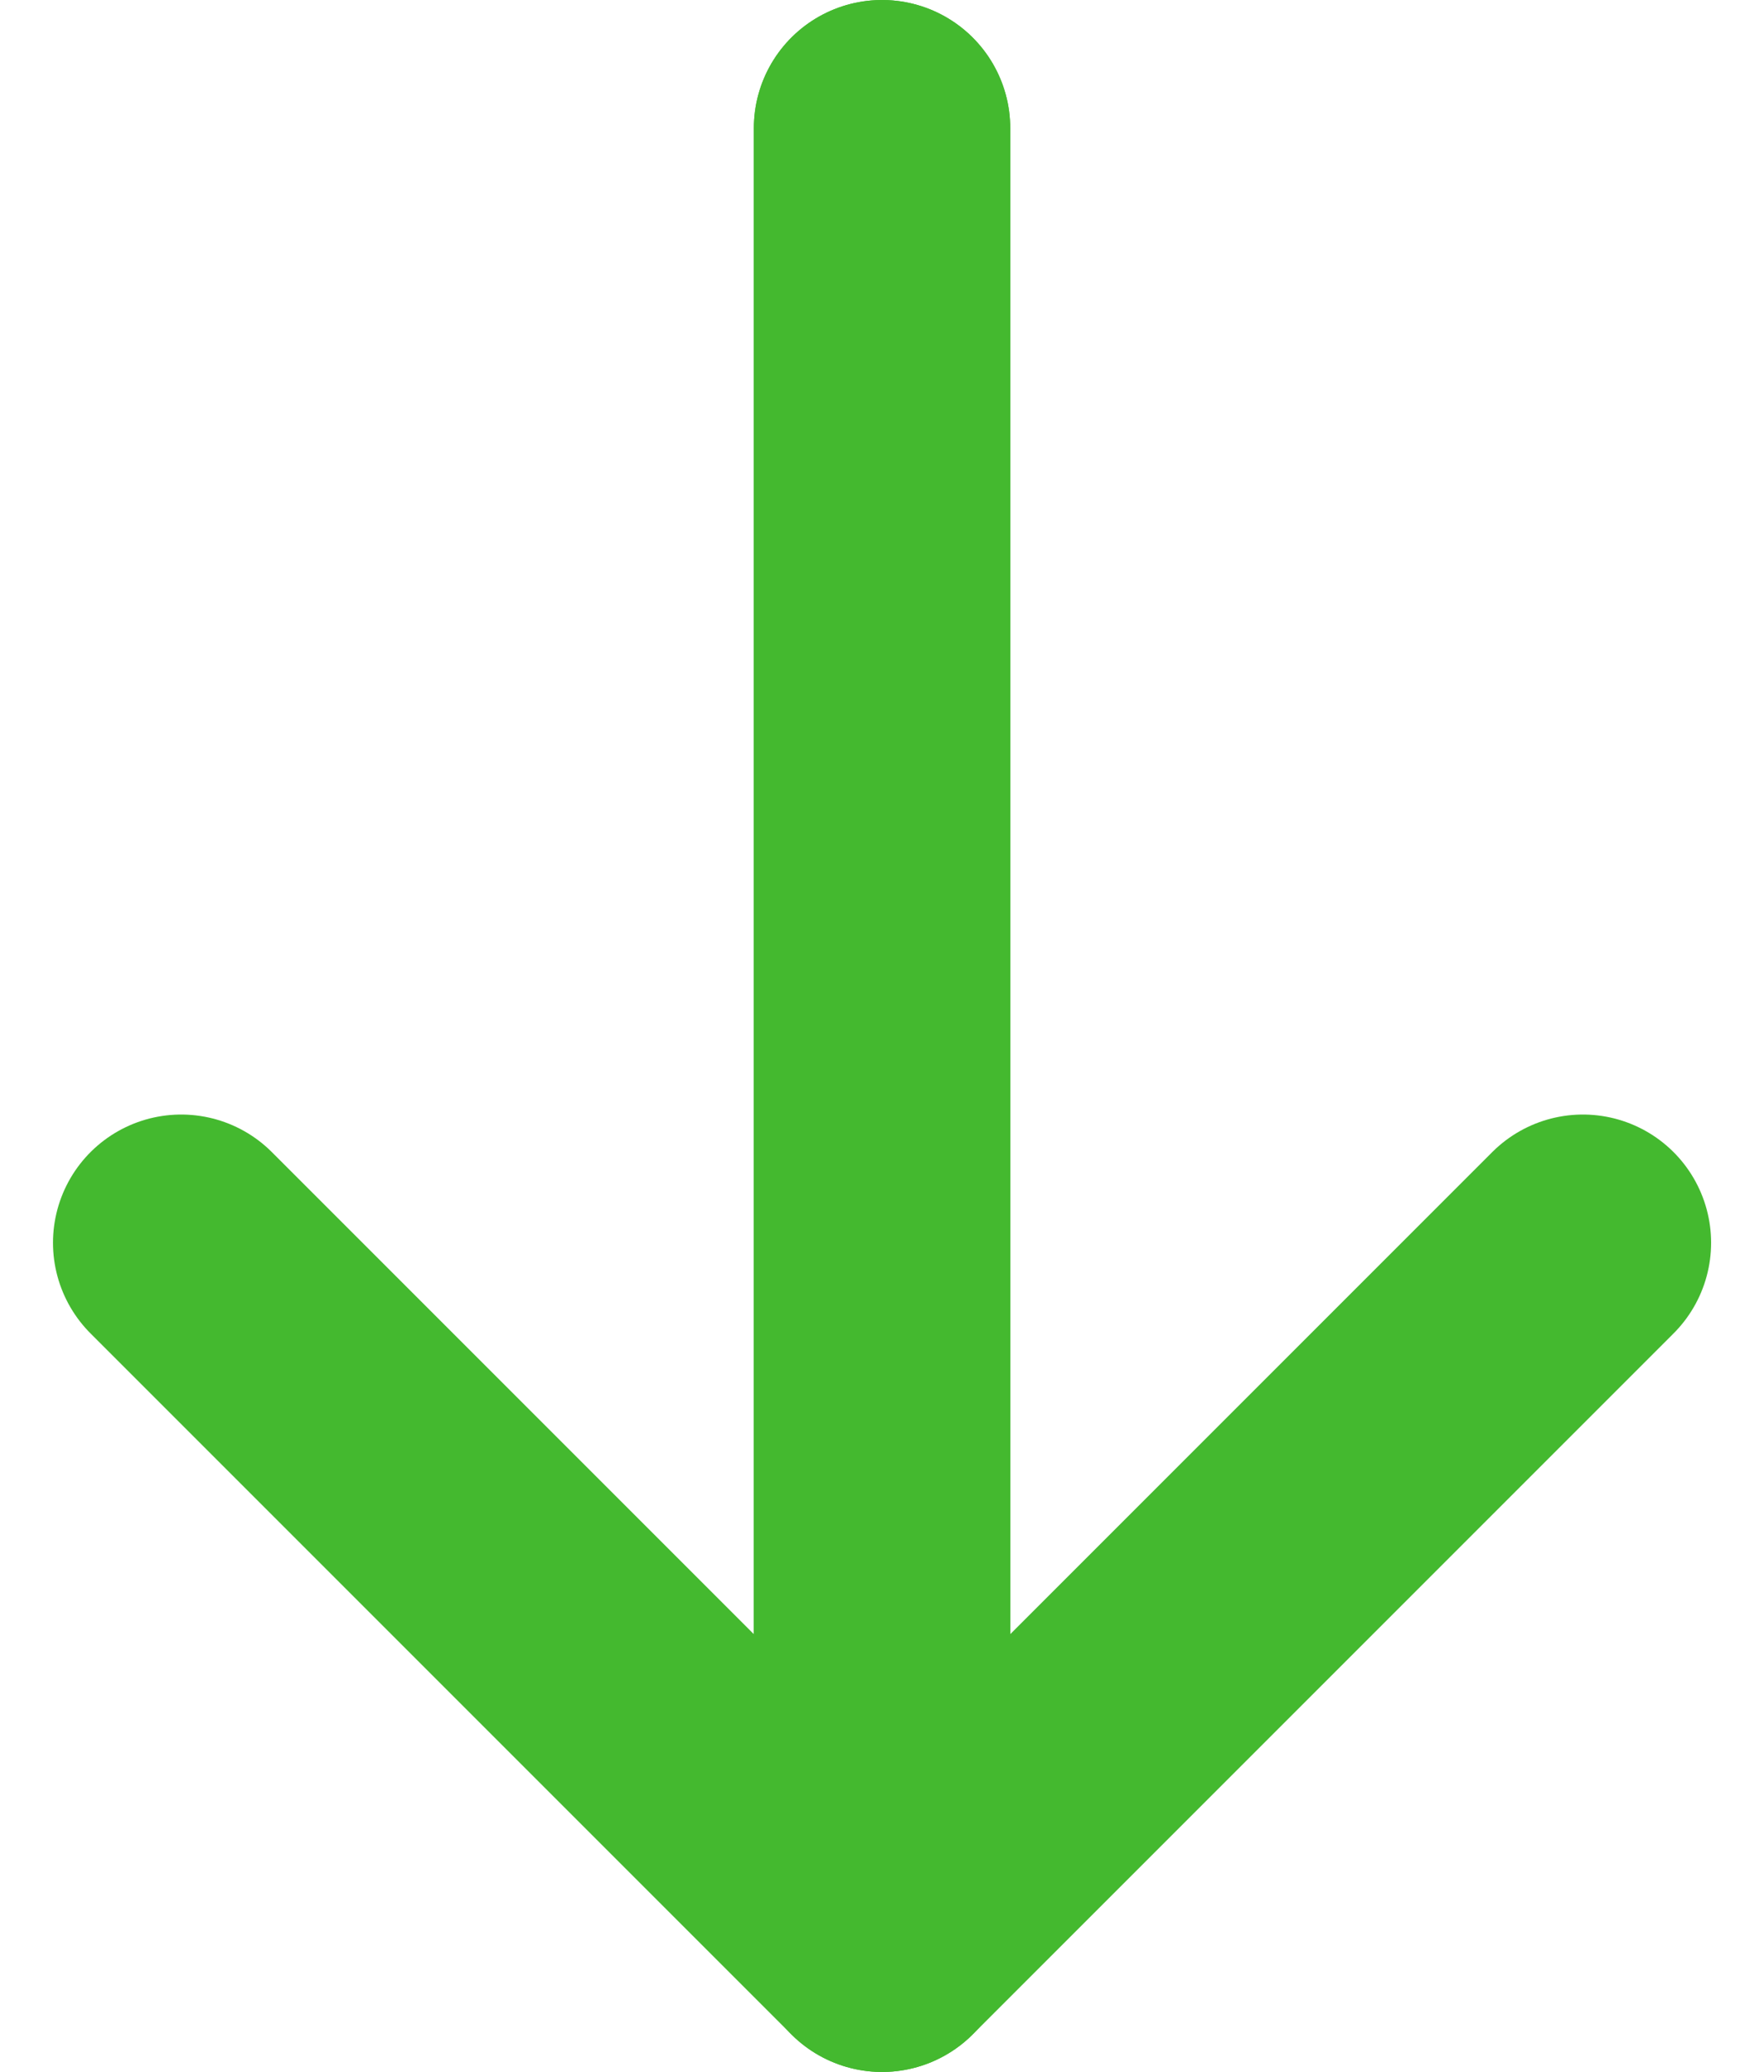 <?xml version="1.0" encoding="UTF-8"?> <svg xmlns="http://www.w3.org/2000/svg" width="20.639" height="24.238" viewBox="0 0 20.639 24.238"><g id="Group_20" data-name="Group 20" transform="translate(-1379.953 -271.892)"><path id="Path_26" data-name="Path 26" d="M3396.375,1432.392v21.238l-8.2-8.2" transform="translate(-2006.102 -1159)" fill="none" stroke="#44b92f" stroke-linecap="round" stroke-linejoin="round" stroke-width="3"></path><path id="Path_27" data-name="Path 27" d="M3388.176,1432.392v21.238l8.2-8.2" transform="translate(-1997.903 -1159)" fill="none" stroke="#44b92f" stroke-linecap="round" stroke-linejoin="round" stroke-width="3"></path></g></svg> 